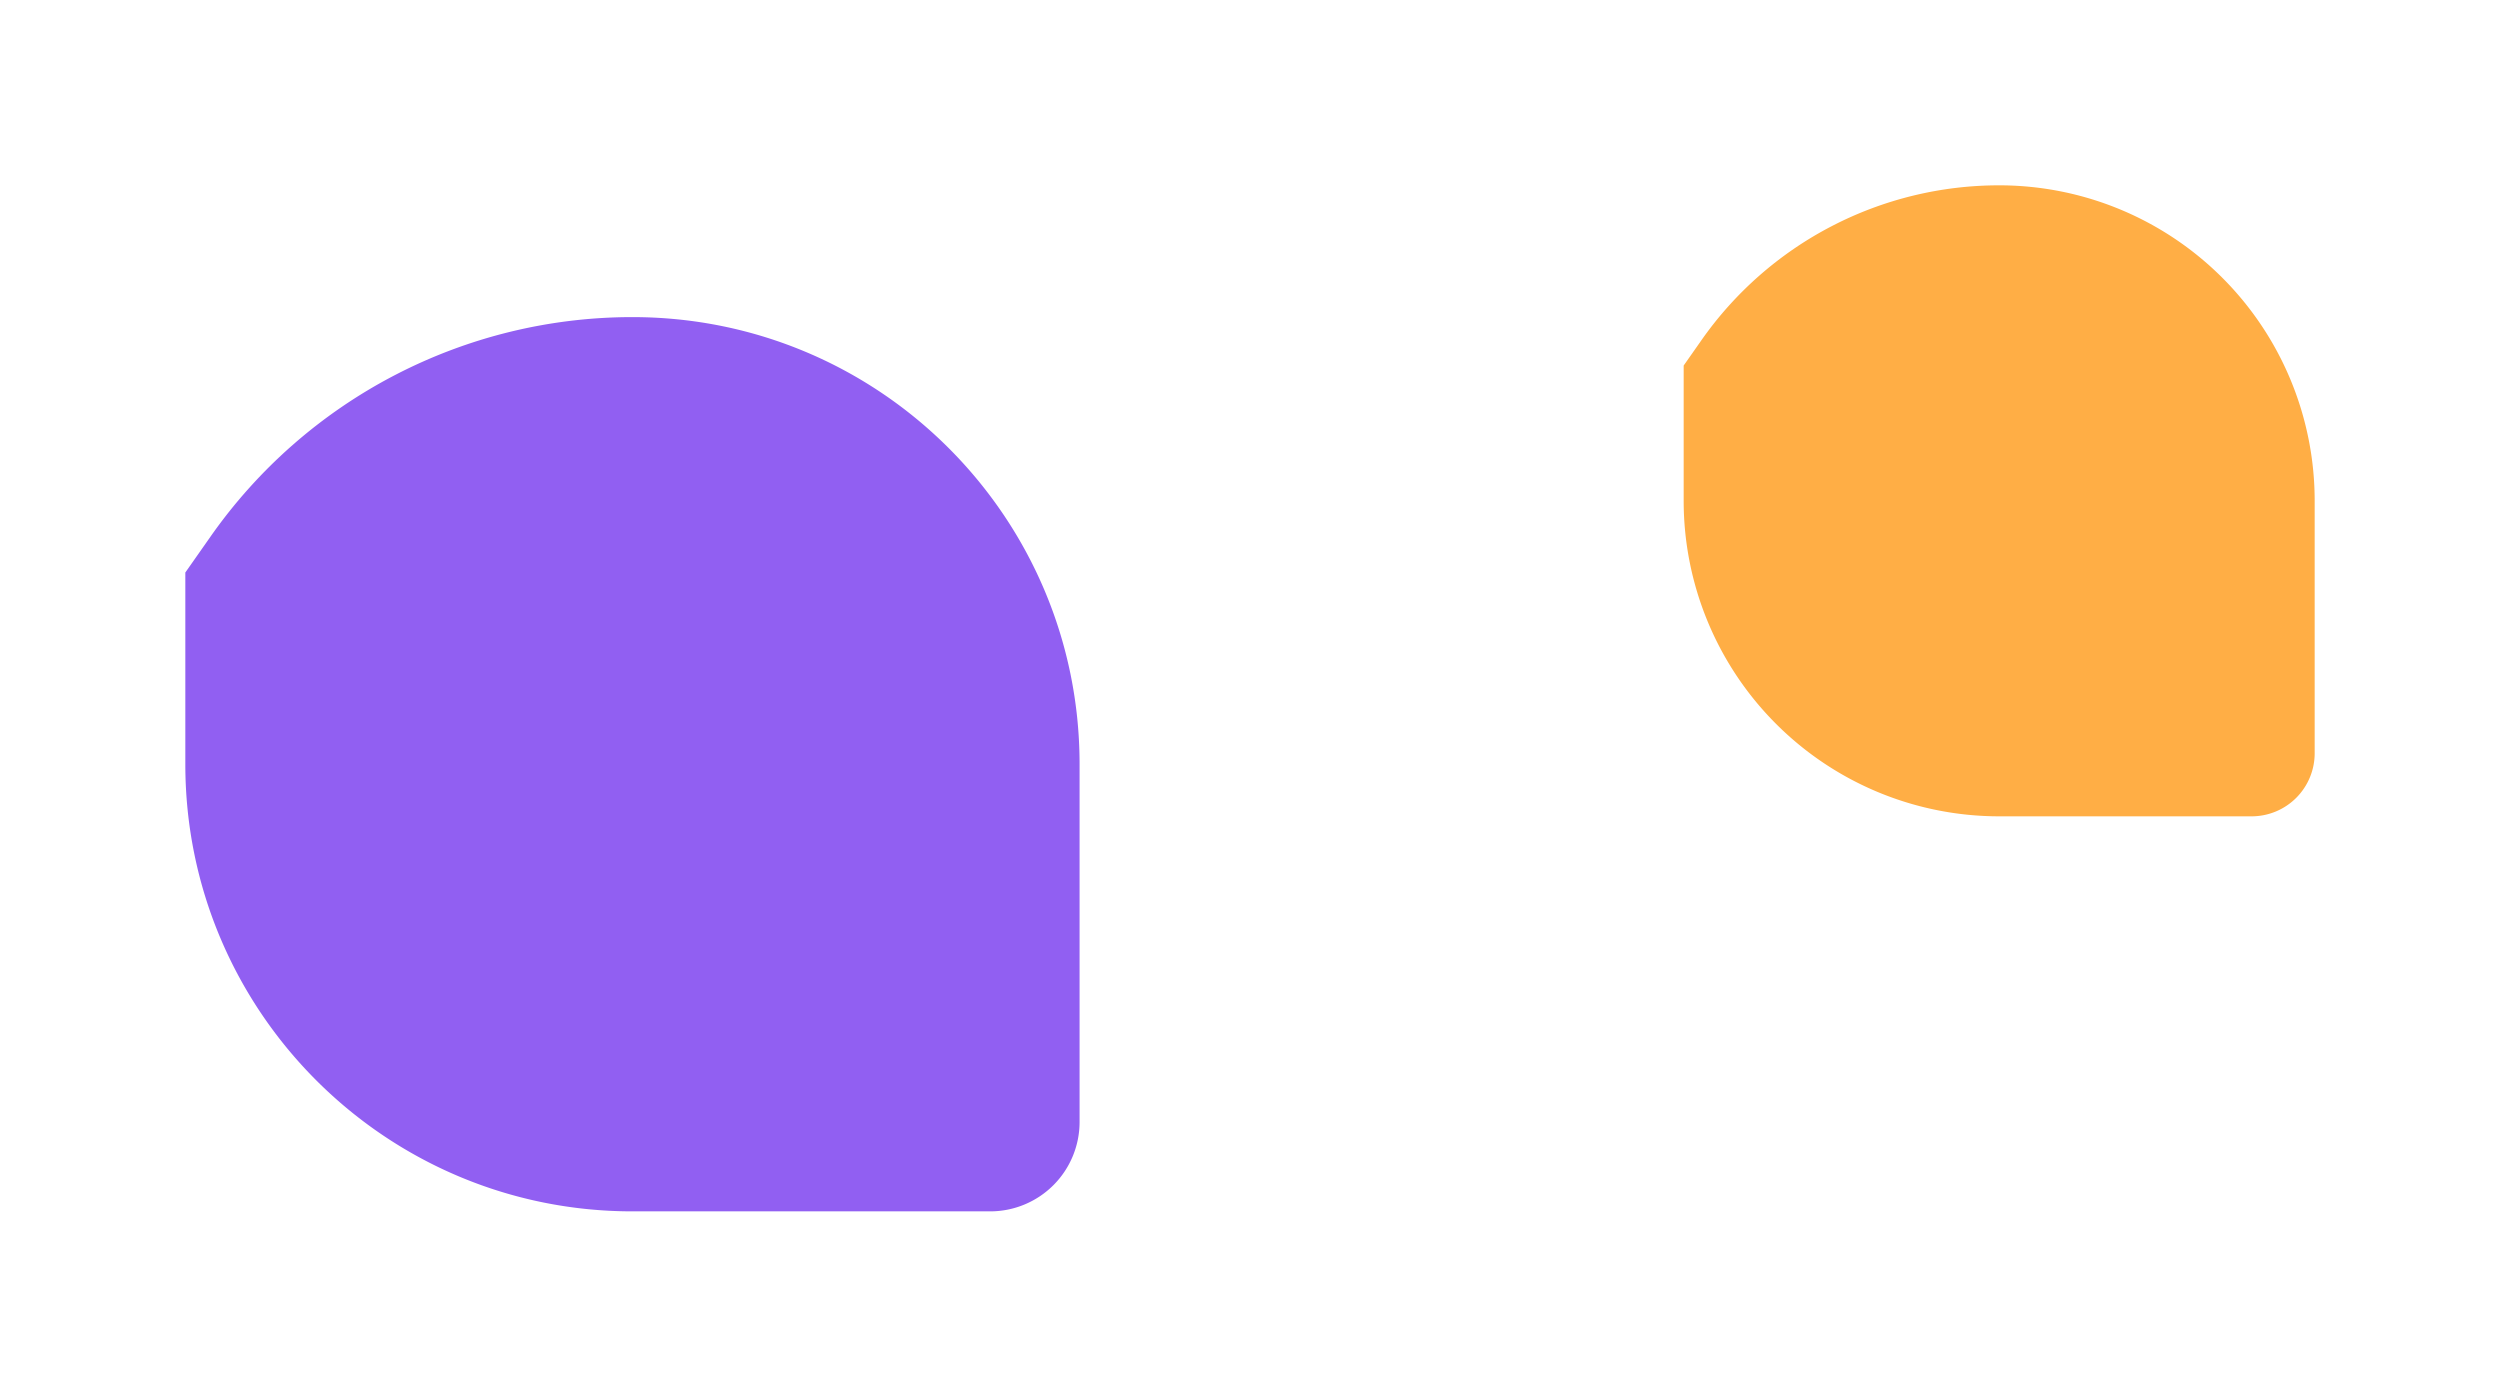 <svg xmlns="http://www.w3.org/2000/svg" width="1214.074" height="678.275" viewBox="0 0 1214.074 678.275">
  <g id="Group_77" data-name="Group 77" transform="translate(-714.954 -2487.125)">
    <path id="Path_27" data-name="Path 27" d="M534.276,317.138v173.71a43.416,43.416,0,0,1-43.428,43.428H317.138C197.234,534.276,100,437.041,100,317.138V224.029L112.16,206.7A250.166,250.166,0,0,1,317.138,100c119.947,0,217.138,97.191,217.138,217.138" transform="translate(704.954 2541.123)" fill="#915ff2"/>
    <path id="Path_26" data-name="Path 26" d="M406.434,253.217V375.791a30.635,30.635,0,0,1-30.644,30.644H253.217A153.234,153.234,0,0,1,100,253.217v-65.7l8.58-12.227A176.523,176.523,0,0,1,253.217,100,153.2,153.2,0,0,1,406.434,253.217" transform="translate(1432.594 2477.125)" fill="#ffae45"/>
  </g>
</svg>
